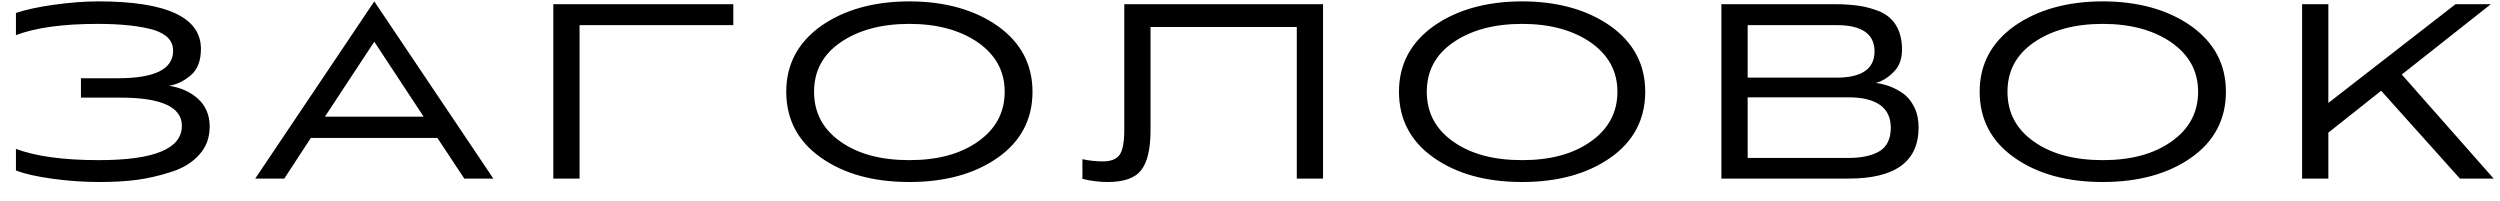 <?xml version="1.0" encoding="UTF-8"?> <svg xmlns="http://www.w3.org/2000/svg" width="112" height="9" viewBox="0 0 112 9" fill="none"> <path d="M5.404 4.374C7.224 4.374 8.148 4.794 8.148 5.634C8.148 6.67 6.902 7.174 4.424 7.174C2.856 7.174 1.61 7.006 0.714 6.67V7.636C1.106 7.79 1.666 7.916 2.394 8.014C3.122 8.112 3.808 8.154 4.452 8.154C5.054 8.154 5.614 8.126 6.146 8.056C6.664 7.986 7.182 7.86 7.7 7.692C8.218 7.524 8.624 7.272 8.932 6.922C9.24 6.586 9.394 6.166 9.394 5.662C9.394 5.158 9.212 4.738 8.876 4.43C8.54 4.122 8.106 3.926 7.574 3.842C7.938 3.786 8.26 3.618 8.554 3.366C8.848 3.114 9.002 2.722 9.002 2.19C9.002 0.776 7.462 0.062 4.41 0.062C3.766 0.062 3.094 0.118 2.394 0.216C1.694 0.314 1.134 0.44 0.714 0.58V1.574C1.596 1.238 2.814 1.07 4.382 1.07C5.46 1.07 6.286 1.168 6.874 1.336C7.462 1.518 7.756 1.826 7.756 2.274C7.756 3.1 6.93 3.506 5.278 3.506H3.626V4.374H5.404ZM20.8 8H22.102L16.768 0.062L11.434 8H12.736L13.926 6.18H19.596L20.8 8ZM16.768 1.868L18.98 5.228H14.556L16.768 1.868ZM25.964 8V1.126H32.852V0.188H24.788V8H25.964ZM46.256 4.108C46.256 2.89 45.738 1.91 44.702 1.168C43.666 0.44 42.336 0.062 40.74 0.062C39.144 0.062 37.814 0.44 36.778 1.168C35.742 1.91 35.224 2.89 35.224 4.108C35.224 5.34 35.742 6.334 36.778 7.062C37.814 7.79 39.13 8.154 40.74 8.154C42.336 8.154 43.666 7.79 44.702 7.062C45.738 6.334 46.256 5.34 46.256 4.108ZM45.01 4.108C45.01 5.046 44.604 5.788 43.806 6.348C43.008 6.908 41.986 7.174 40.74 7.174C39.48 7.174 38.458 6.908 37.66 6.348C36.862 5.788 36.47 5.046 36.47 4.108C36.47 3.184 36.862 2.442 37.66 1.896C38.458 1.35 39.48 1.07 40.74 1.07C41.986 1.07 43.008 1.35 43.806 1.896C44.604 2.456 45.01 3.184 45.01 4.108ZM48.492 8.014C48.898 8.112 49.276 8.154 49.612 8.154C50.34 8.154 50.844 7.986 51.124 7.622C51.404 7.272 51.544 6.67 51.544 5.816V1.21H58.096V8H59.272V0.188H50.368V5.816C50.368 6.362 50.298 6.74 50.158 6.936C50.018 7.132 49.766 7.23 49.416 7.23C49.122 7.23 48.814 7.202 48.492 7.132V8.014ZM73.706 4.108C73.706 2.89 73.188 1.91 72.152 1.168C71.116 0.44 69.786 0.062 68.19 0.062C66.594 0.062 65.264 0.44 64.228 1.168C63.192 1.91 62.674 2.89 62.674 4.108C62.674 5.34 63.192 6.334 64.228 7.062C65.264 7.79 66.58 8.154 68.19 8.154C69.786 8.154 71.116 7.79 72.152 7.062C73.188 6.334 73.706 5.34 73.706 4.108ZM72.46 4.108C72.46 5.046 72.054 5.788 71.256 6.348C70.458 6.908 69.436 7.174 68.19 7.174C66.93 7.174 65.908 6.908 65.11 6.348C64.312 5.788 63.92 5.046 63.92 4.108C63.92 3.184 64.312 2.442 65.11 1.896C65.908 1.35 66.93 1.07 68.19 1.07C69.436 1.07 70.458 1.35 71.256 1.896C72.054 2.456 72.46 3.184 72.46 4.108ZM82.817 8C84.903 8 85.953 7.244 85.953 5.704C85.953 5.354 85.883 5.046 85.757 4.794C85.631 4.542 85.463 4.332 85.267 4.192C85.057 4.052 84.861 3.94 84.665 3.87C84.469 3.8 84.259 3.744 84.035 3.716C84.301 3.646 84.567 3.492 84.819 3.24C85.071 3.002 85.211 2.666 85.211 2.218C85.211 1.784 85.113 1.42 84.945 1.14C84.777 0.86 84.525 0.65 84.203 0.51C83.881 0.384 83.573 0.3 83.279 0.258C82.971 0.216 82.621 0.188 82.215 0.188H77.119V8H82.817ZM82.803 4.36C84.063 4.36 84.707 4.822 84.707 5.718C84.707 6.236 84.525 6.586 84.189 6.782C83.853 6.978 83.391 7.076 82.803 7.076H78.295V4.36H82.803ZM82.285 1.126C83.405 1.126 83.979 1.518 83.979 2.302C83.979 3.086 83.405 3.478 82.285 3.478H78.295V1.126H82.285ZM99.721 4.108C99.721 2.89 99.203 1.91 98.167 1.168C97.131 0.44 95.801 0.062 94.205 0.062C92.609 0.062 91.279 0.44 90.243 1.168C89.207 1.91 88.689 2.89 88.689 4.108C88.689 5.34 89.207 6.334 90.243 7.062C91.279 7.79 92.595 8.154 94.205 8.154C95.801 8.154 97.131 7.79 98.167 7.062C99.203 6.334 99.721 5.34 99.721 4.108ZM98.475 4.108C98.475 5.046 98.069 5.788 97.271 6.348C96.473 6.908 95.451 7.174 94.205 7.174C92.945 7.174 91.923 6.908 91.125 6.348C90.327 5.788 89.935 5.046 89.935 4.108C89.935 3.184 90.327 2.442 91.125 1.896C91.923 1.35 92.945 1.07 94.205 1.07C95.451 1.07 96.473 1.35 97.271 1.896C98.069 2.456 98.475 3.184 98.475 4.108ZM111.59 0.188H110.008L104.31 4.612V0.188H103.134V8H104.31V5.942L106.676 4.066L110.204 8H111.716L107.6 3.338L111.59 0.188Z" fill="black"></path> </svg> 